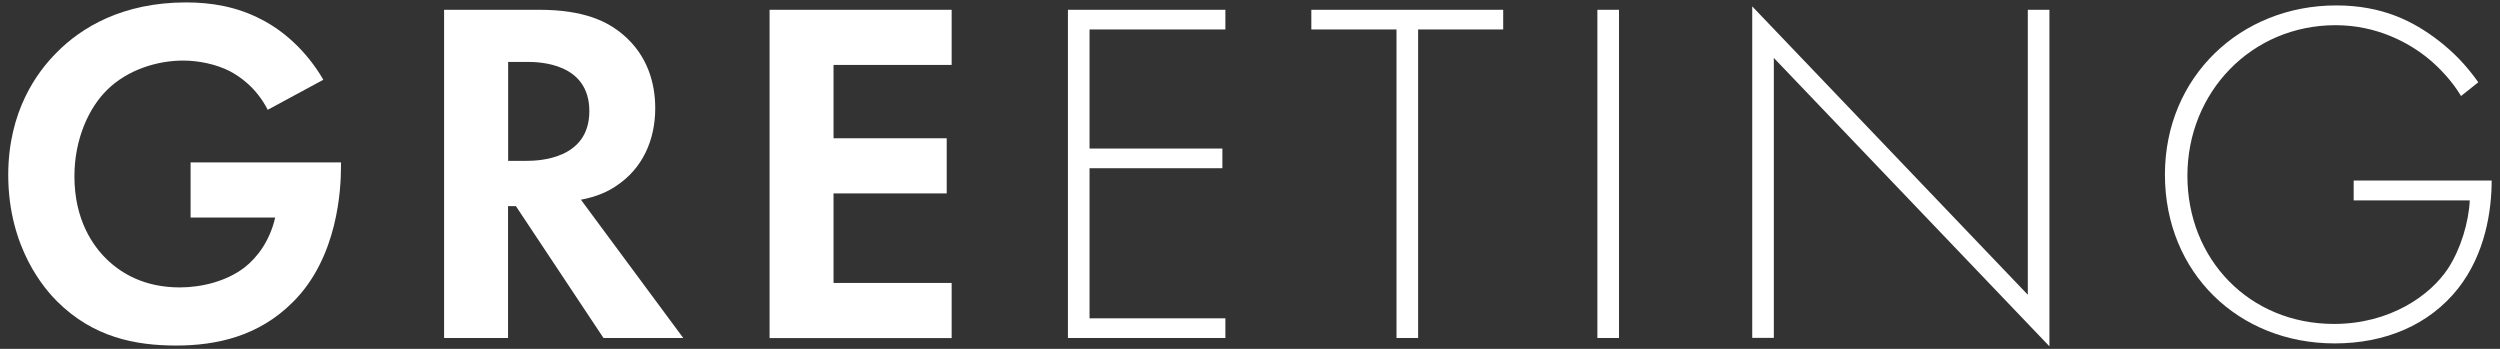 <svg xmlns="http://www.w3.org/2000/svg" width="258" height="36" viewBox="0 0 258 36">
    <rect x="0" y="0" width="258" height="36" fill="#333333" stroke="none"/>
    <path d="m19.65,16.76h15.54v.41c0,2.29-.3,9.39-4.98,14.02-3.5,3.5-7.82,4.47-12.04,4.47s-8.58-.86-12.29-4.57c-1.17-1.17-5.03-5.43-5.03-13.05C.86,11.47,3.81,7.46,5.84,5.43,8.38,2.84,12.65.25,19.2.25c2.54,0,5.23.41,7.82,1.78,2.18,1.12,4.57,3.15,6.35,6.2l-5.74,3.1c-1.17-2.29-2.89-3.45-3.96-4.01-1.42-.71-3.2-1.07-4.77-1.07-2.69,0-5.74.96-7.82,3-1.93,1.88-3.4,5.13-3.4,8.94,0,4.52,1.93,7.21,3.35,8.58,1.52,1.47,3.91,2.89,7.52,2.89,2.23,0,4.77-.61,6.65-2.03,1.32-1.02,2.64-2.74,3.2-5.18h-8.73v-5.69Z" style="fill:#fff;stroke-width:0px"/>
    <path d="m55.64,1.01c4.67,0,7.06,1.22,8.63,2.54,2.59,2.18,3.35,5.08,3.35,7.62,0,3.3-1.32,6.2-3.96,7.97-.86.61-2.08,1.17-3.71,1.47l10.56,14.27h-8.23l-9.04-13.61h-.81v13.61h-6.6V1.01h9.8Zm-3.2,15.59h1.88c1.27,0,6.5-.15,6.5-5.13s-5.18-5.08-6.4-5.08h-1.98v10.21Z" style="fill:#fff;stroke-width:0px"/>
    <path d="m98.21,6.7h-12.19v7.57h11.68v5.69h-11.68v9.24h12.19v5.69h-18.79V1.01h18.79v5.69Z" style="fill:#fff;stroke-width:0px"/>
    <path d="m126.46,3.04h-14.02v12.29h13.71v2.03h-13.71v15.49h14.02v2.03h-16.25V1.01h16.25v2.03Z" style="fill:#fff;stroke-width:0px"/>
    <path d="m146.35,3.04v31.84h-2.23V3.04h-8.79V1.01h19.8v2.03h-8.79Z" style="fill:#fff;stroke-width:0px"/>
    <path d="m167.08,1.01v33.87h-2.23V1.01h2.23Z" style="fill:#fff;stroke-width:0px"/>
    <path d="m180.83,34.88V.66l28.44,29.76V1.01h2.23v34.73l-28.44-29.76v28.89h-2.23Z" style="fill:#fff;stroke-width:0px"/>
    <path d="m242.92,18.63h14.22c0,3.1-.66,7.57-3.45,11.12-3,3.81-7.57,5.69-12.75,5.69-9.95,0-17.52-7.31-17.52-17.42S231.24.56,241.09.56c4.77,0,7.97,1.62,10.61,3.66,1.42,1.12,2.69,2.34,4.06,4.27l-1.78,1.42c-.96-1.62-2.34-3-3.25-3.76-2.13-1.78-5.48-3.55-9.7-3.55-8.68,0-15.29,6.91-15.29,15.54s6.4,15.29,15.13,15.29c5.79,0,9.95-2.95,11.78-5.74,1.32-2.03,2.13-4.82,2.23-7.01h-11.98v-2.03Z" style="fill:#fff;stroke-width:0px"/>
    <rect width="258" height="36" style="fill:none;stroke-width:0px"/>
</svg>
